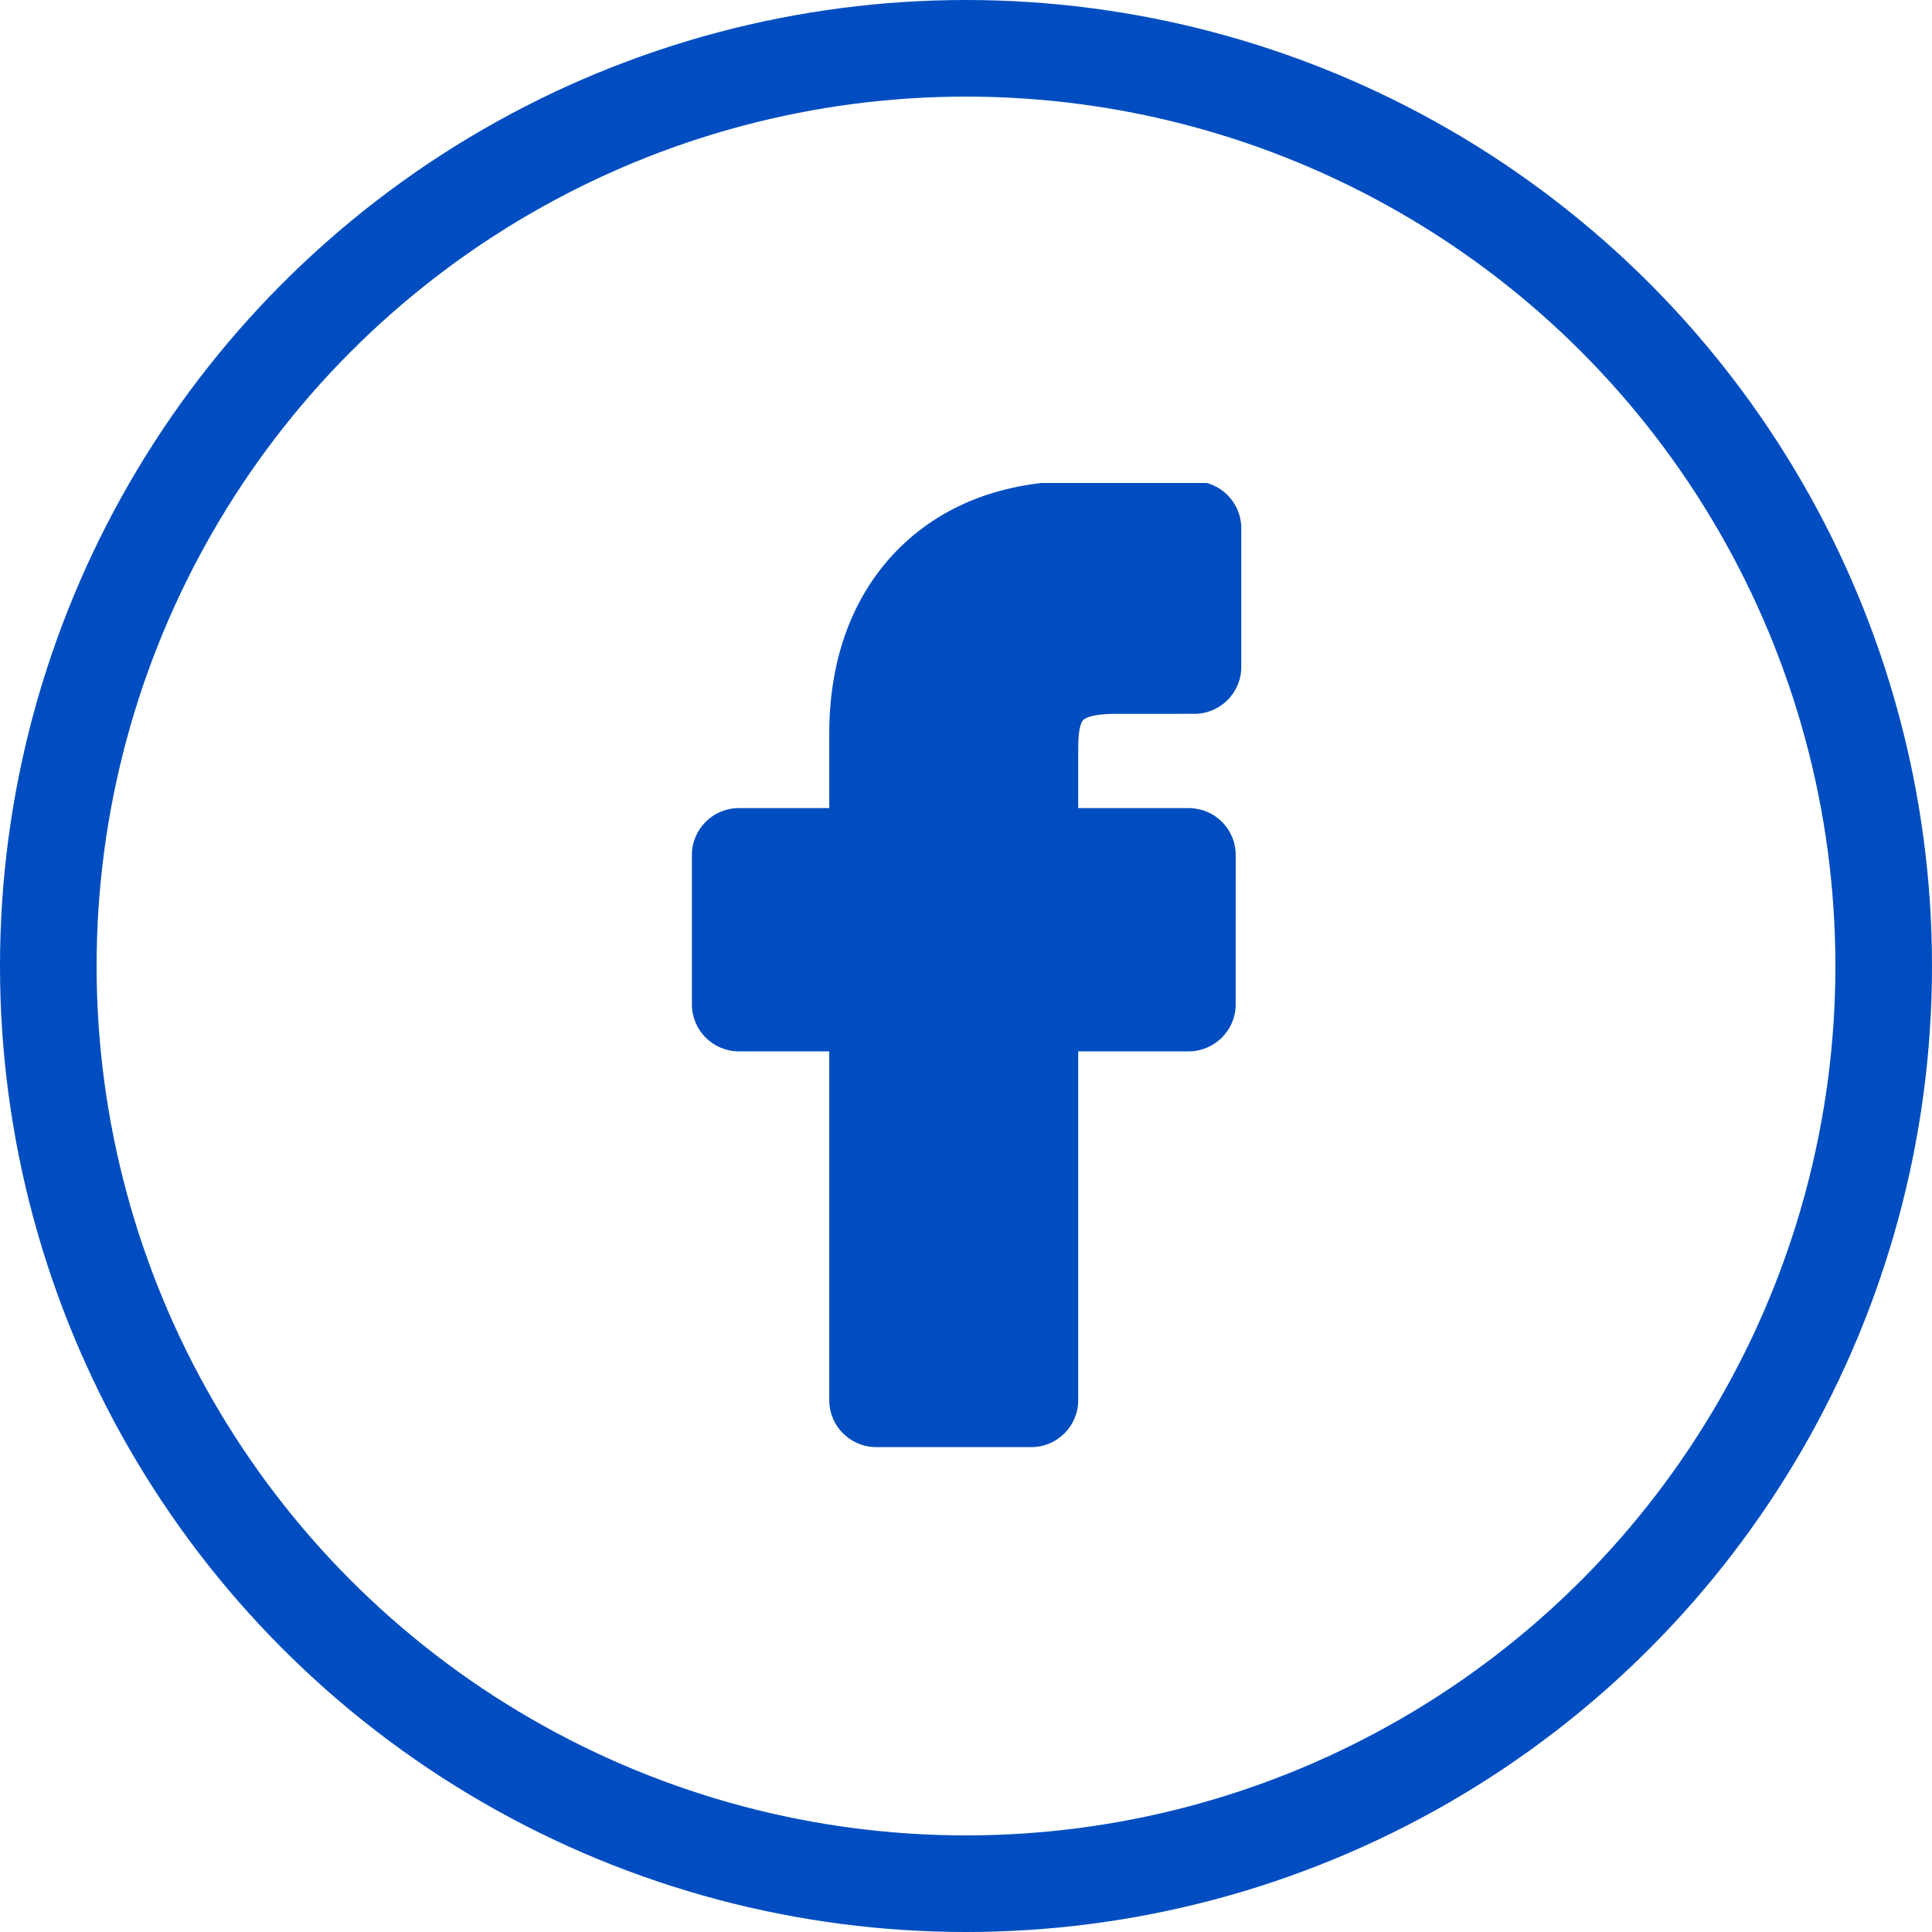 <?xml version="1.0" encoding="UTF-8"?> <svg xmlns="http://www.w3.org/2000/svg" width="40" height="40" viewBox="0 0 40 40" fill="none"> <circle cx="20" cy="20" r="19" stroke="#004DC1" stroke-width="2"></circle> <g clip-path="url(#clip0)"> <path d="M22.422 14.912C22.449 14.881 22.577 14.78 23.079 14.78L24.727 14.779C25.263 14.779 25.699 14.344 25.699 13.809V10.935C25.699 10.401 25.264 9.966 24.729 9.965L22.281 9.961C20.771 9.961 19.487 10.458 18.568 11.399C17.653 12.336 17.169 13.644 17.169 15.181V16.731H15.297C14.761 16.731 14.325 17.166 14.325 17.701V20.796C14.325 21.331 14.761 21.767 15.297 21.767H17.169V28.991C17.169 29.526 17.605 29.961 18.142 29.961H21.351C21.887 29.961 22.323 29.526 22.323 28.991V21.767H24.611C25.147 21.767 25.583 21.331 25.583 20.797L25.584 17.701C25.584 17.35 25.393 17.025 25.084 16.853C24.941 16.773 24.775 16.731 24.604 16.731H22.323V15.506C22.323 15.107 22.377 14.963 22.422 14.912V14.912Z" fill="#004DC1"></path> </g> <defs> <clipPath id="clip0"> <rect width="20" height="20" fill="white" transform="translate(10 10)"></rect> </clipPath> </defs> </svg> 